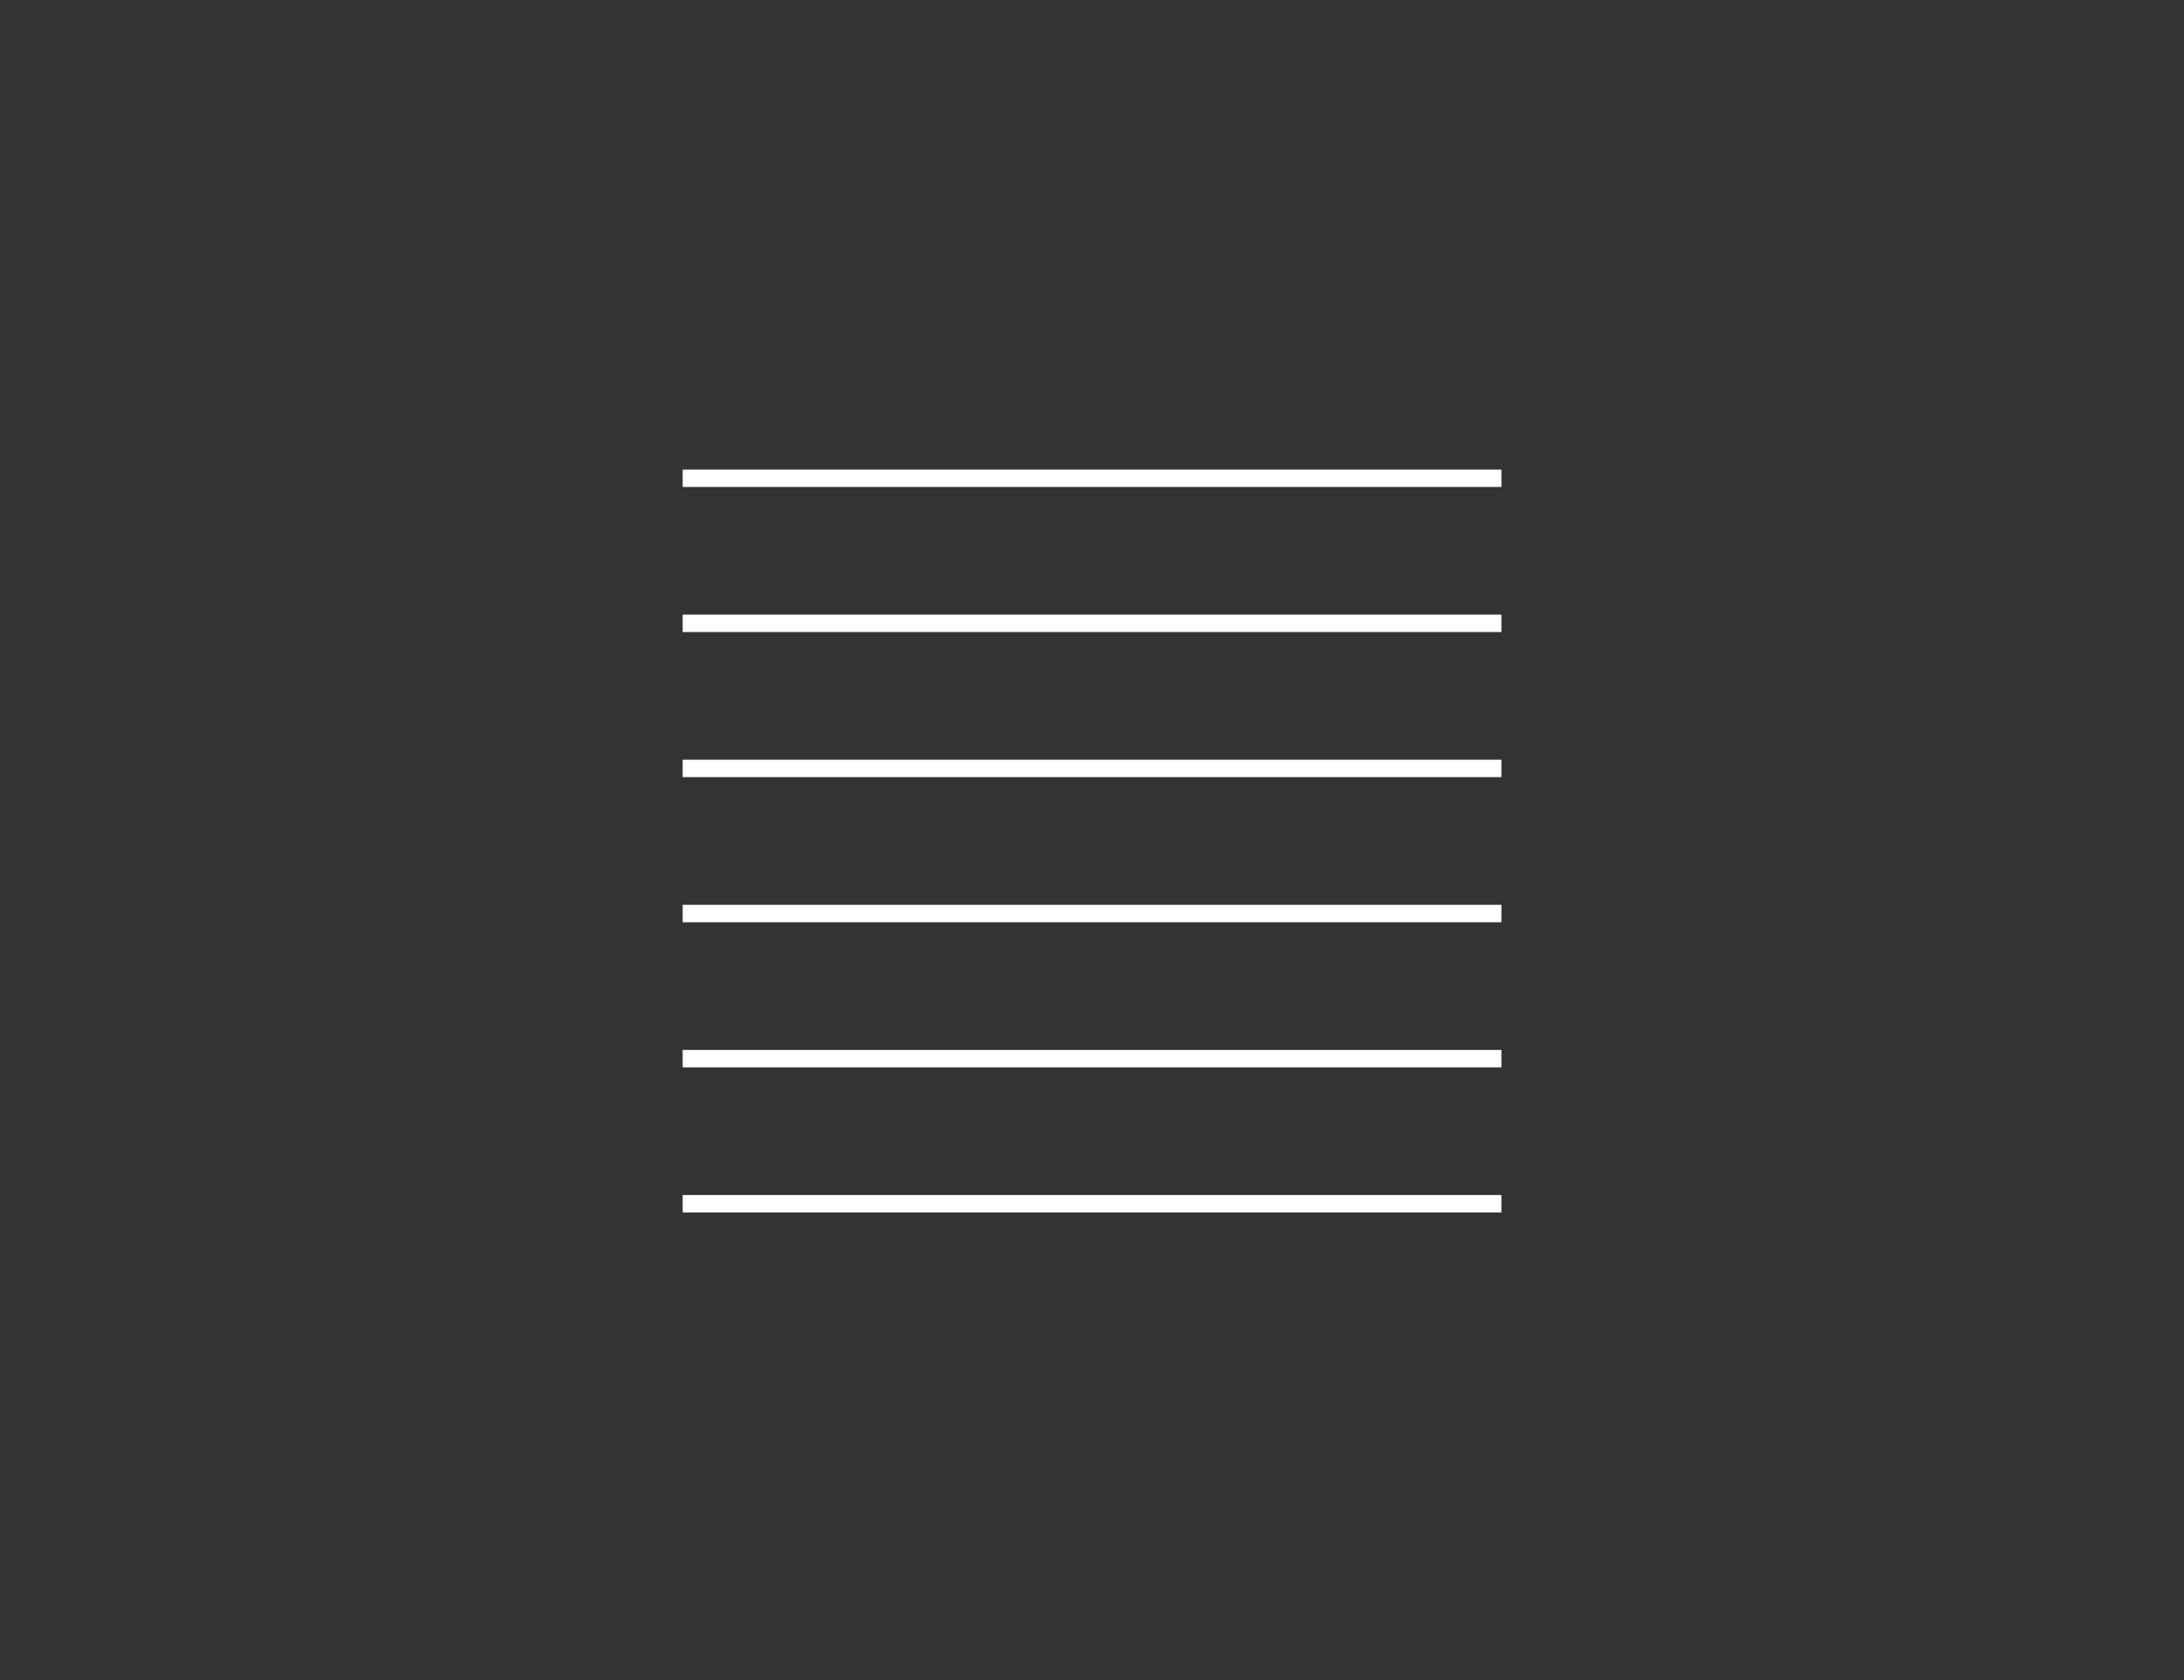 <?xml version="1.0" encoding="UTF-8"?>
<svg xmlns="http://www.w3.org/2000/svg" xmlns:xlink="http://www.w3.org/1999/xlink" id="Layer_1" data-name="Layer 1" viewBox="0 0 260 200">
  <rect x="0" y="0" width="260" height="200" fill="#333333" stroke="none"/>
  <defs>
    <style>
      .cls-1 {
        fill: none;
      }

      .cls-2 {
        fill: #fff;
      }

      .cls-3 {
        clip-path: url(#clippath);
      }
    </style>
    <clipPath id="clippath">
      <rect class="cls-1" x="81.27" y="51.88" width="97.47" height="96.23"></rect>
    </clipPath>
  </defs>
  <g class="cls-3">
    <polyline class="cls-2" points="75.57 90.44 193.63 90.44 193.27 92.51 77.98 92.51"></polyline>
    <polyline class="cls-2" points="75.57 73.17 193.63 73.17 193.27 75.24 77.98 75.24"></polyline>
    <polyline class="cls-2" points="77.98 57.97 193.27 57.97 193.63 55.9 75.57 55.9"></polyline>
    <polyline class="cls-2" points="75.57 107.71 193.63 107.71 193.27 109.79 77.98 109.79"></polyline>
    <polyline class="cls-2" points="75.57 124.99 193.63 124.99 193.27 127.06 77.98 127.06"></polyline>
    <polyline class="cls-2" points="75.57 142.26 193.63 142.26 193.27 144.33 77.98 144.33"></polyline>
  </g>
</svg>
